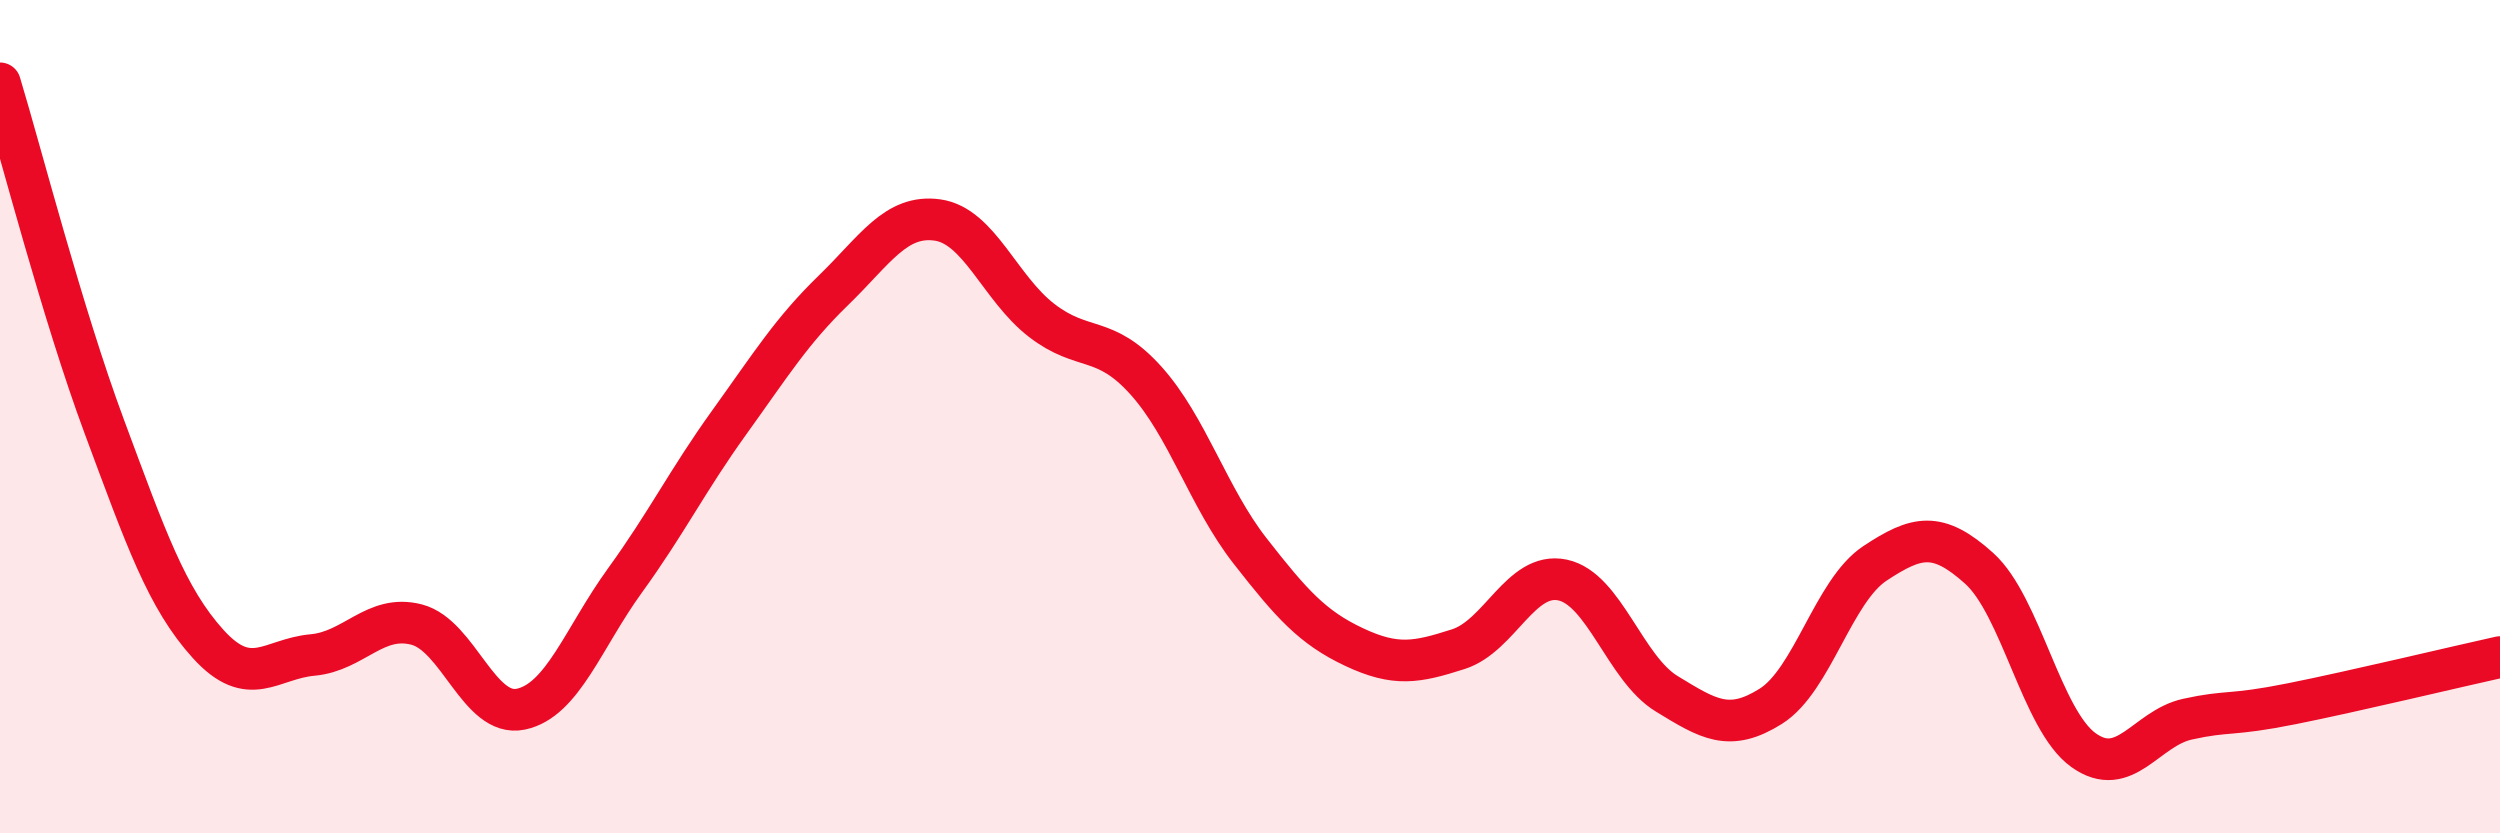 
    <svg width="60" height="20" viewBox="0 0 60 20" xmlns="http://www.w3.org/2000/svg">
      <path
        d="M 0,2 C 0.5,3.65 1.5,7.54 2.5,10.23 C 3.5,12.92 4,14.36 5,15.46 C 6,16.56 6.5,15.81 7.5,15.72 C 8.5,15.63 9,14.73 10,14.99 C 11,15.25 11.5,17.23 12.5,17.02 C 13.5,16.81 14,15.31 15,13.93 C 16,12.55 16.5,11.53 17.5,10.14 C 18.5,8.75 19,7.94 20,6.97 C 21,6 21.5,5.14 22.5,5.28 C 23.5,5.42 24,6.92 25,7.69 C 26,8.46 26.5,8.02 27.5,9.13 C 28.5,10.24 29,11.94 30,13.22 C 31,14.5 31.5,15.06 32.5,15.53 C 33.5,16 34,15.9 35,15.58 C 36,15.26 36.5,13.71 37.5,13.92 C 38.5,14.13 39,16.04 40,16.65 C 41,17.26 41.5,17.58 42.5,16.95 C 43.5,16.32 44,14.18 45,13.52 C 46,12.86 46.5,12.74 47.5,13.64 C 48.5,14.54 49,17.28 50,18 C 51,18.72 51.5,17.48 52.5,17.26 C 53.5,17.04 53.5,17.19 55,16.89 C 56.5,16.59 59,15.99 60,15.77L60 20L0 20Z"
        fill="#EB0A25"
        opacity="0.1"
        stroke-linecap="round"
        stroke-linejoin="round"
      />
      <path
        d="M 0,2 C 0.5,3.65 1.5,7.54 2.5,10.23 C 3.5,12.92 4,14.36 5,15.46 C 6,16.56 6.5,15.81 7.5,15.72 C 8.5,15.63 9,14.73 10,14.99 C 11,15.25 11.5,17.23 12.5,17.02 C 13.5,16.81 14,15.31 15,13.93 C 16,12.55 16.5,11.53 17.5,10.14 C 18.5,8.75 19,7.94 20,6.97 C 21,6 21.5,5.14 22.5,5.28 C 23.5,5.42 24,6.92 25,7.69 C 26,8.46 26.5,8.02 27.5,9.13 C 28.5,10.24 29,11.94 30,13.22 C 31,14.5 31.5,15.06 32.5,15.53 C 33.5,16 34,15.9 35,15.58 C 36,15.26 36.5,13.71 37.5,13.92 C 38.5,14.13 39,16.04 40,16.65 C 41,17.26 41.5,17.58 42.5,16.95 C 43.5,16.32 44,14.18 45,13.52 C 46,12.86 46.5,12.74 47.5,13.64 C 48.5,14.54 49,17.28 50,18 C 51,18.72 51.5,17.48 52.5,17.26 C 53.5,17.04 53.5,17.19 55,16.89 C 56.5,16.59 59,15.99 60,15.77"
        stroke="#EB0A25"
        stroke-width="1"
        fill="none"
        stroke-linecap="round"
        stroke-linejoin="round"
      />
    </svg>
  